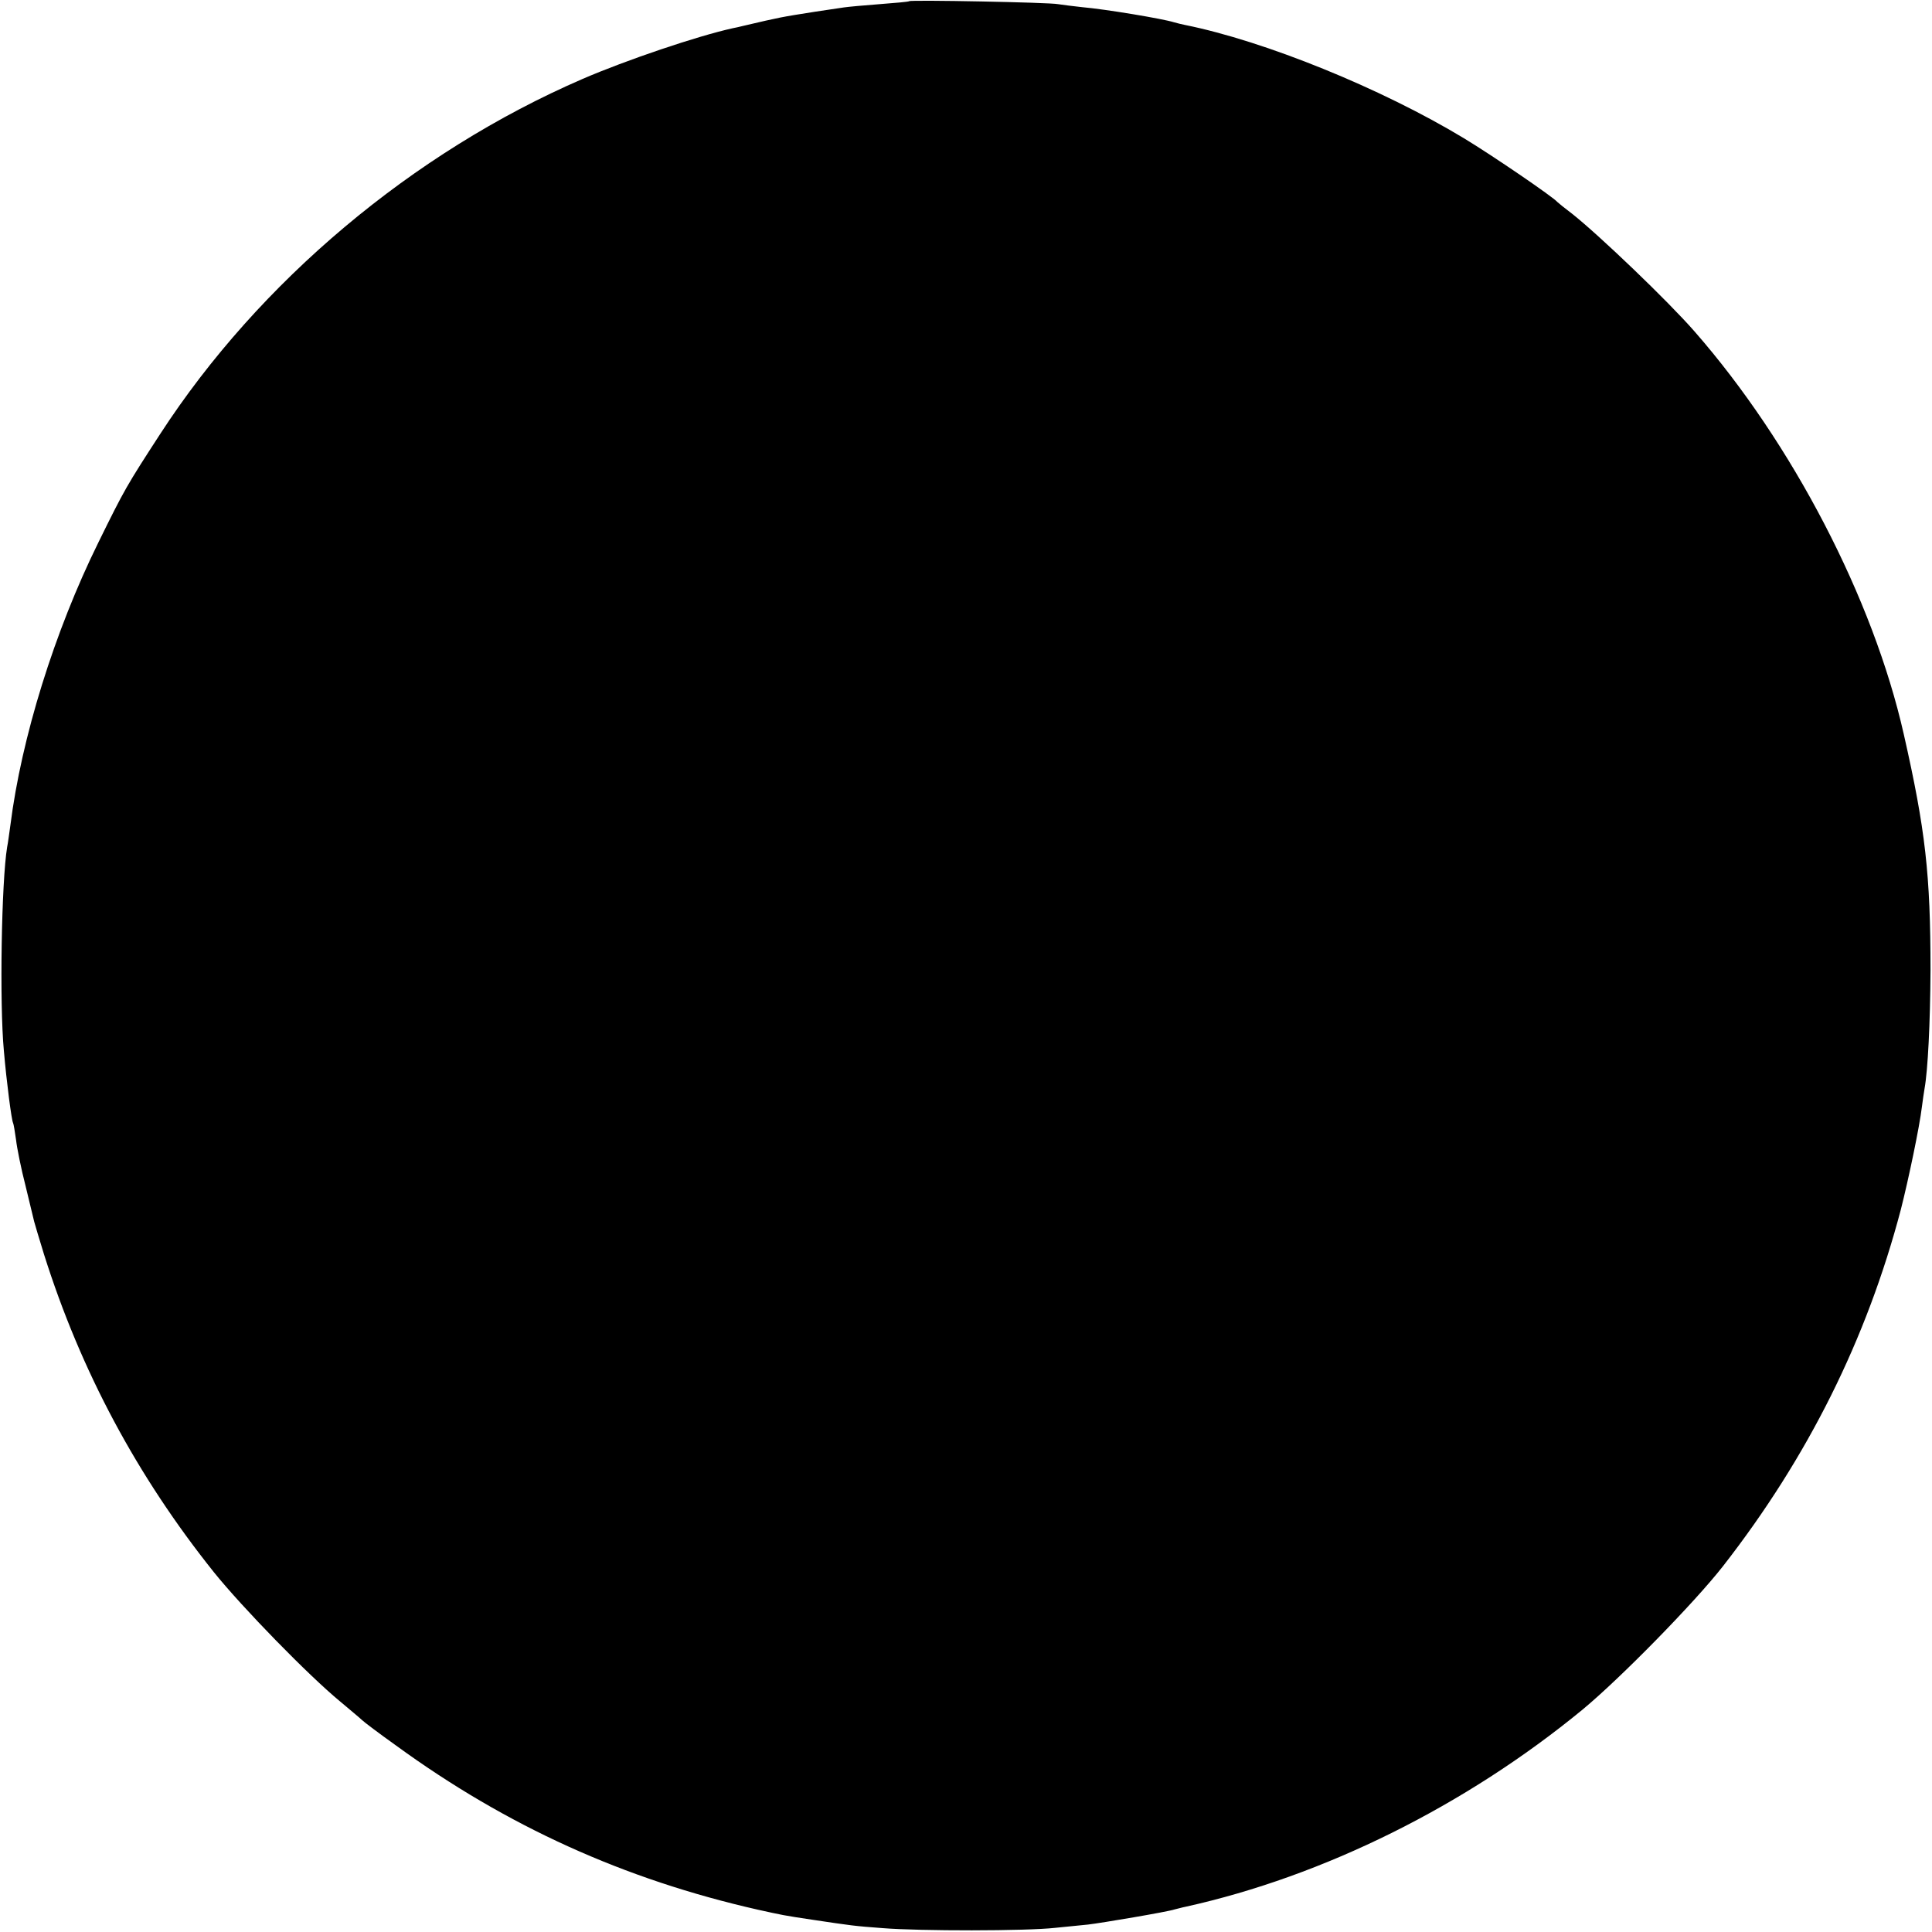 <?xml version="1.0" standalone="no"?>
<!DOCTYPE svg PUBLIC "-//W3C//DTD SVG 20010904//EN"
 "http://www.w3.org/TR/2001/REC-SVG-20010904/DTD/svg10.dtd">
<svg version="1.0" xmlns="http://www.w3.org/2000/svg"
 width="650pt" height="650pt" viewBox="0 0 650 650"
 preserveAspectRatio="xMidYMid meet">
<g transform="translate(0,650) scale(0.1,-0.1)"
fill="#000000" stroke="none">
<path d="M3059 6496 c-2 -2 -47 -6 -100 -10 -53 -4 -107 -9 -120 -11 -13 -2
-55 -8 -94 -14 -121 -19 -120 -19 -240 -47 -16 -4 -34 -8 -40 -9 -118 -26
-358 -107 -506 -171 -570 -247 -1087 -681 -1420 -1194 -113 -174 -120 -186
-208 -365 -148 -300 -259 -658 -296 -951 -4 -27 -8 -60 -11 -74 -19 -115 -26
-525 -11 -685 9 -105 26 -235 31 -243 2 -4 6 -29 10 -57 3 -27 17 -97 32 -155
14 -58 27 -112 29 -120 2 -8 17 -58 33 -110 124 -393 313 -746 572 -1070 95
-118 318 -347 425 -435 33 -28 66 -55 73 -62 7 -7 59 -46 115 -86 372 -271
767 -450 1217 -552 82 -18 84 -19 185 -34 127 -19 139 -21 235 -28 123 -10
483 -10 580 1 41 4 91 9 110 11 44 5 269 43 292 51 9 2 26 7 37 9 465 103 942
340 1335 663 128 106 376 359 473 483 286 367 483 763 598 1199 26 102 63 279
71 346 3 23 7 51 9 62 11 61 19 219 20 397 0 323 -17 473 -90 795 -103 456
-375 979 -704 1355 -90 103 -321 324 -412 396 -24 18 -46 36 -49 39 -14 17
-219 157 -315 215 -278 168 -670 327 -938 381 -10 2 -27 6 -37 9 -38 12 -230
44 -310 51 -30 3 -66 8 -80 10 -28 6 -496 15 -501 10z"/>
</g>
</svg>
